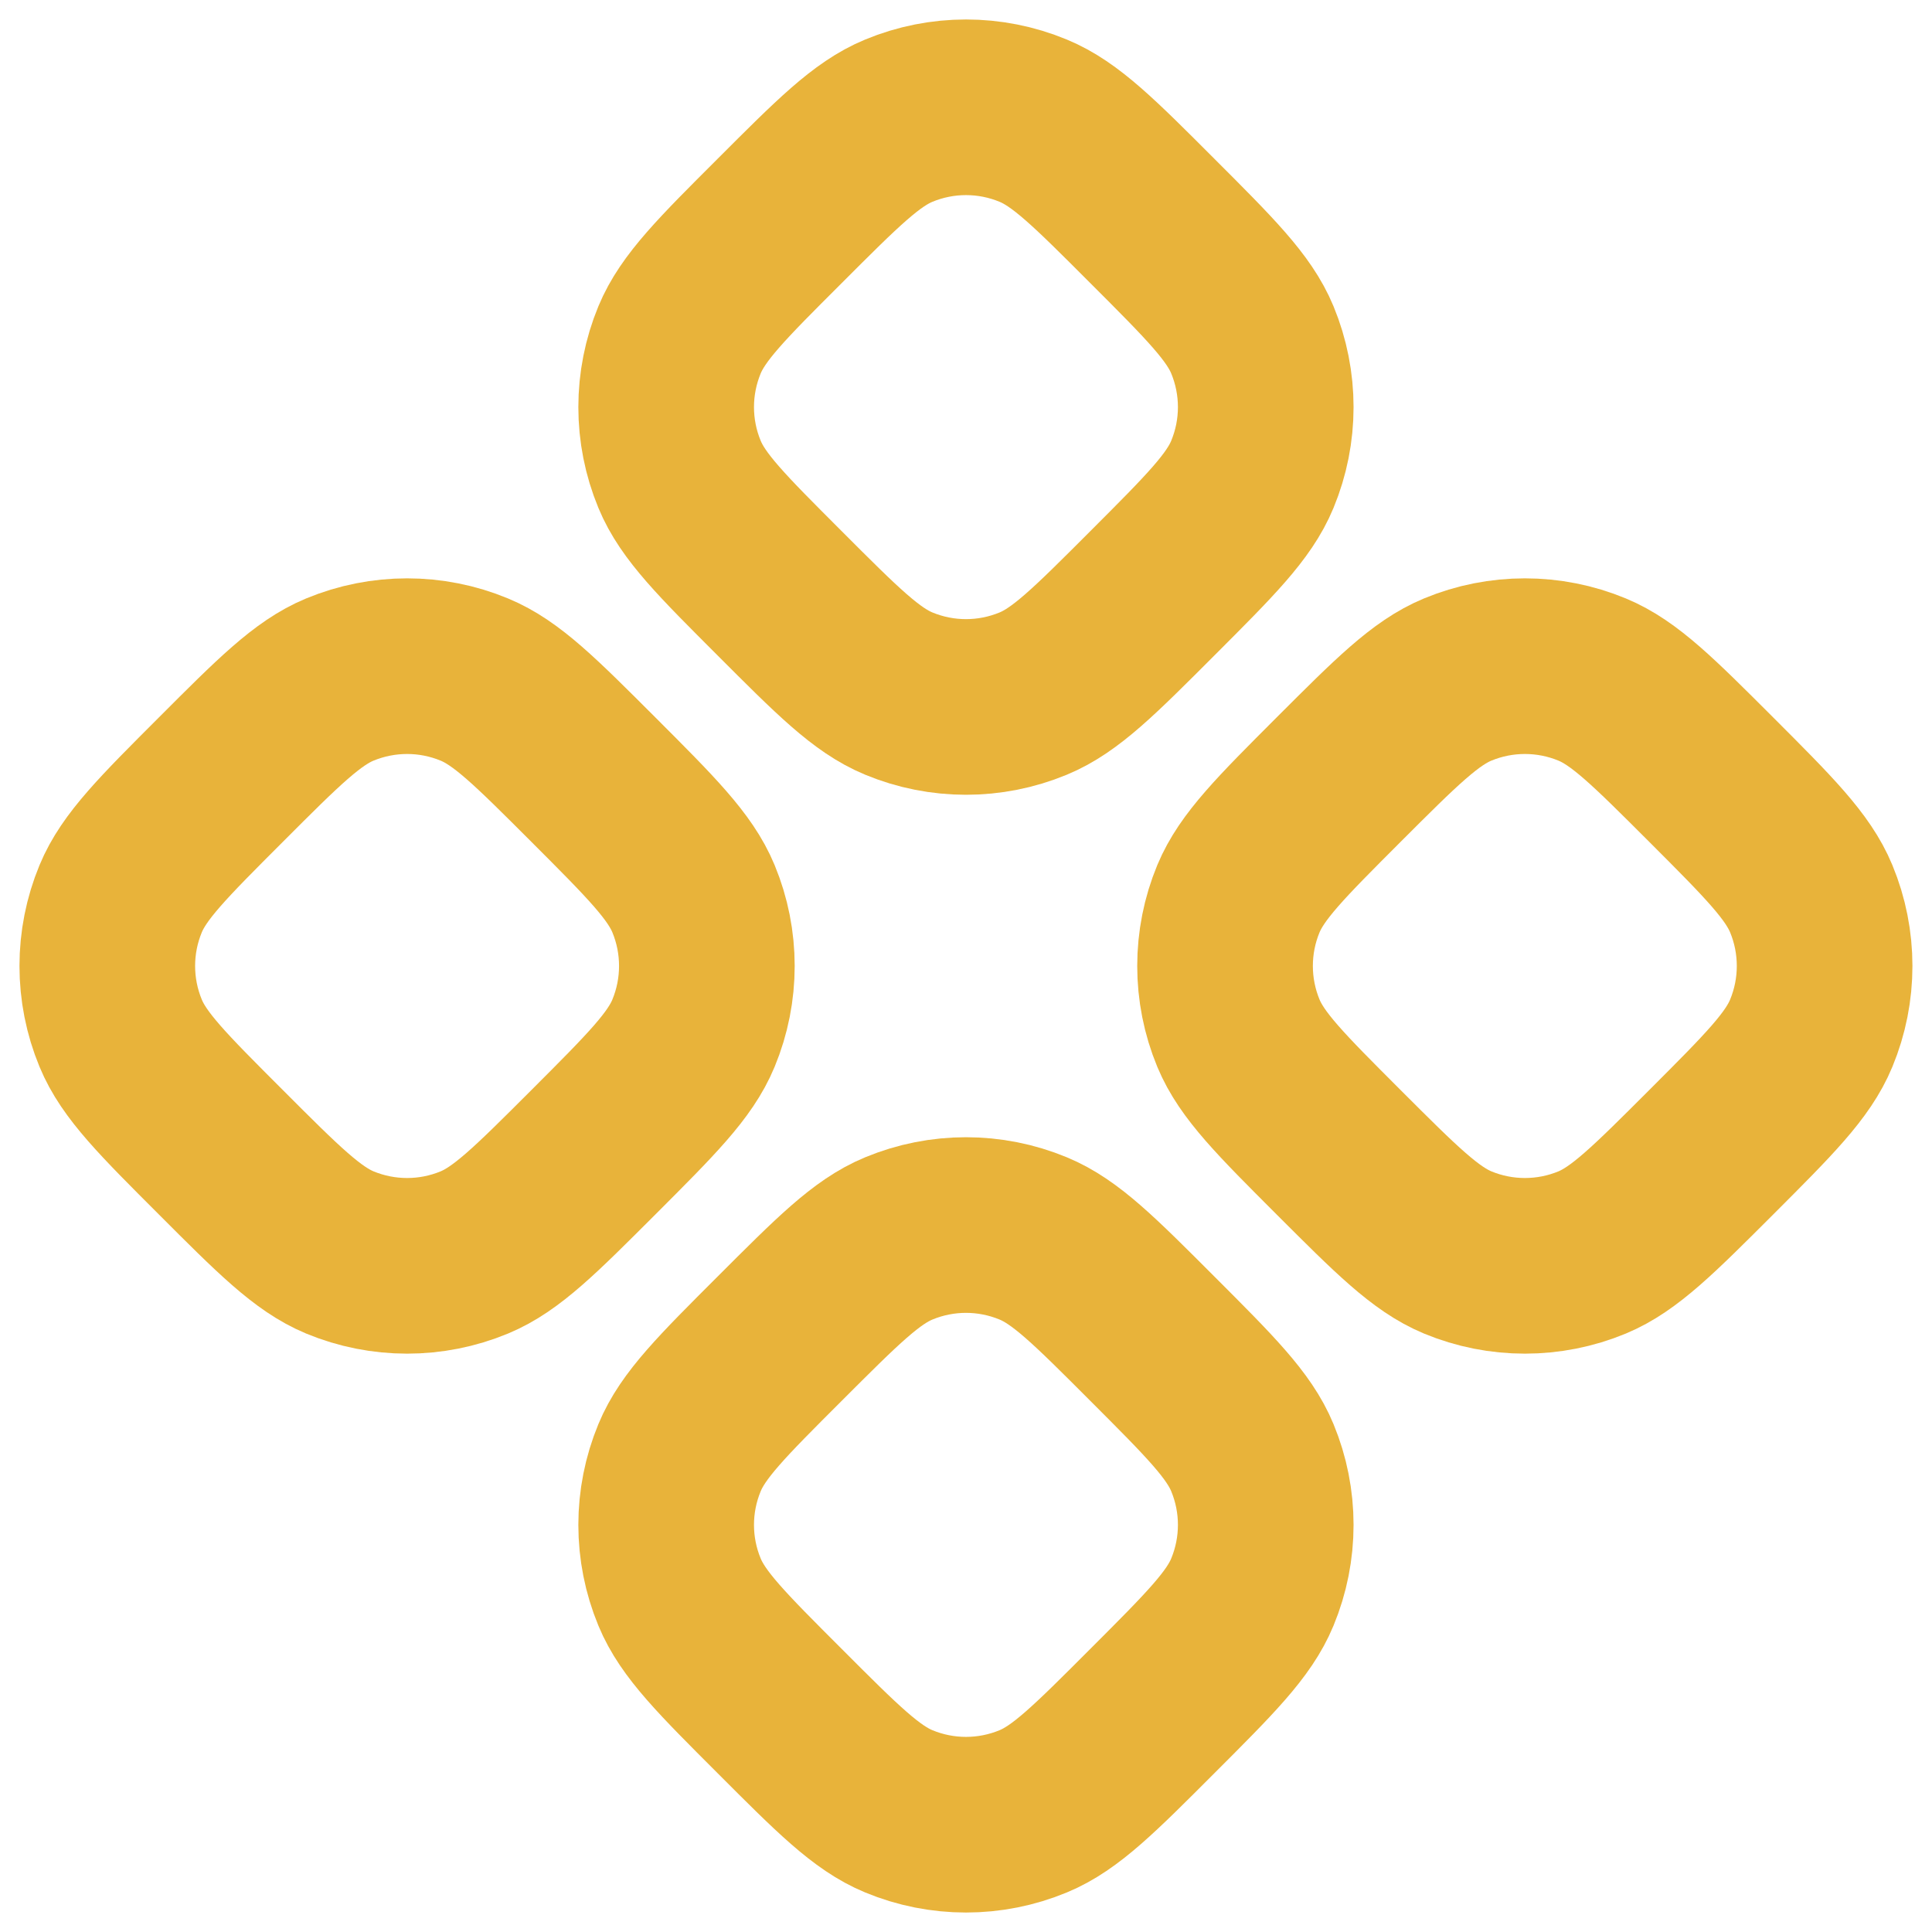 <svg width="22" height="22" viewBox="0 0 22 22" fill="none" xmlns="http://www.w3.org/2000/svg">
<path d="M10.235 1.374C9.867 1.526 9.538 1.856 8.879 2.515C8.22 3.173 7.89 3.503 7.738 3.87C7.535 4.361 7.535 4.911 7.738 5.401C7.89 5.769 8.22 6.098 8.879 6.757C9.537 7.416 9.867 7.746 10.235 7.898C10.725 8.101 11.275 8.101 11.765 7.898C12.133 7.746 12.463 7.416 13.121 6.757C13.78 6.098 14.109 5.769 14.261 5.401C14.464 4.911 14.464 4.361 14.261 3.87C14.109 3.503 13.78 3.174 13.121 2.515C12.463 1.856 12.133 1.526 11.765 1.374C11.275 1.171 10.725 1.171 10.235 1.374Z" stroke="#E8B33A" stroke-width="2" stroke-linecap="round" stroke-linejoin="round"/>
<path d="M3.87 7.738C3.503 7.89 3.173 8.219 2.515 8.878C1.856 9.537 1.526 9.867 1.374 10.234C1.171 10.724 1.171 11.275 1.374 11.765C1.526 12.133 1.856 12.462 2.515 13.121C3.173 13.78 3.503 14.109 3.87 14.262C4.361 14.465 4.911 14.465 5.401 14.262C5.769 14.109 6.098 13.78 6.757 13.121C7.416 12.462 7.745 12.133 7.897 11.765C8.1 11.275 8.1 10.724 7.897 10.234C7.745 9.867 7.416 9.537 6.757 8.878C6.098 8.219 5.769 7.89 5.401 7.738C4.911 7.535 4.361 7.535 3.87 7.738Z" stroke="#E8B33A" stroke-width="2" stroke-linecap="round" stroke-linejoin="round"/>
<path d="M15.243 8.878C14.584 9.537 14.255 9.867 14.102 10.234C13.899 10.724 13.899 11.275 14.102 11.765C14.255 12.133 14.584 12.462 15.243 13.121C15.902 13.78 16.232 14.109 16.599 14.262C17.089 14.465 17.64 14.465 18.13 14.262C18.497 14.109 18.827 13.78 19.486 13.121C20.145 12.462 20.473 12.133 20.625 11.765C20.828 11.275 20.828 10.724 20.625 10.234C20.473 9.867 20.145 9.537 19.486 8.878C18.827 8.219 18.497 7.89 18.13 7.738C17.64 7.535 17.089 7.535 16.599 7.738C16.232 7.89 15.902 8.219 15.243 8.878Z" stroke="#E8B33A" stroke-width="2" stroke-linecap="round" stroke-linejoin="round"/>
<path d="M10.235 14.102C9.867 14.254 9.538 14.584 8.879 15.243C8.22 15.901 7.89 16.231 7.738 16.599C7.535 17.089 7.535 17.639 7.738 18.129C7.89 18.497 8.22 18.826 8.879 19.485C9.537 20.144 9.867 20.474 10.235 20.626C10.725 20.829 11.275 20.829 11.765 20.626C12.133 20.474 12.463 20.144 13.121 19.485C13.78 18.826 14.109 18.497 14.261 18.129C14.464 17.639 14.464 17.089 14.261 16.599C14.109 16.231 13.78 15.902 13.121 15.243C12.463 14.584 12.133 14.254 11.765 14.102C11.275 13.899 10.725 13.899 10.235 14.102Z" stroke="#E8B33A" stroke-width="2" stroke-linecap="round" stroke-linejoin="round"/>
</svg>
